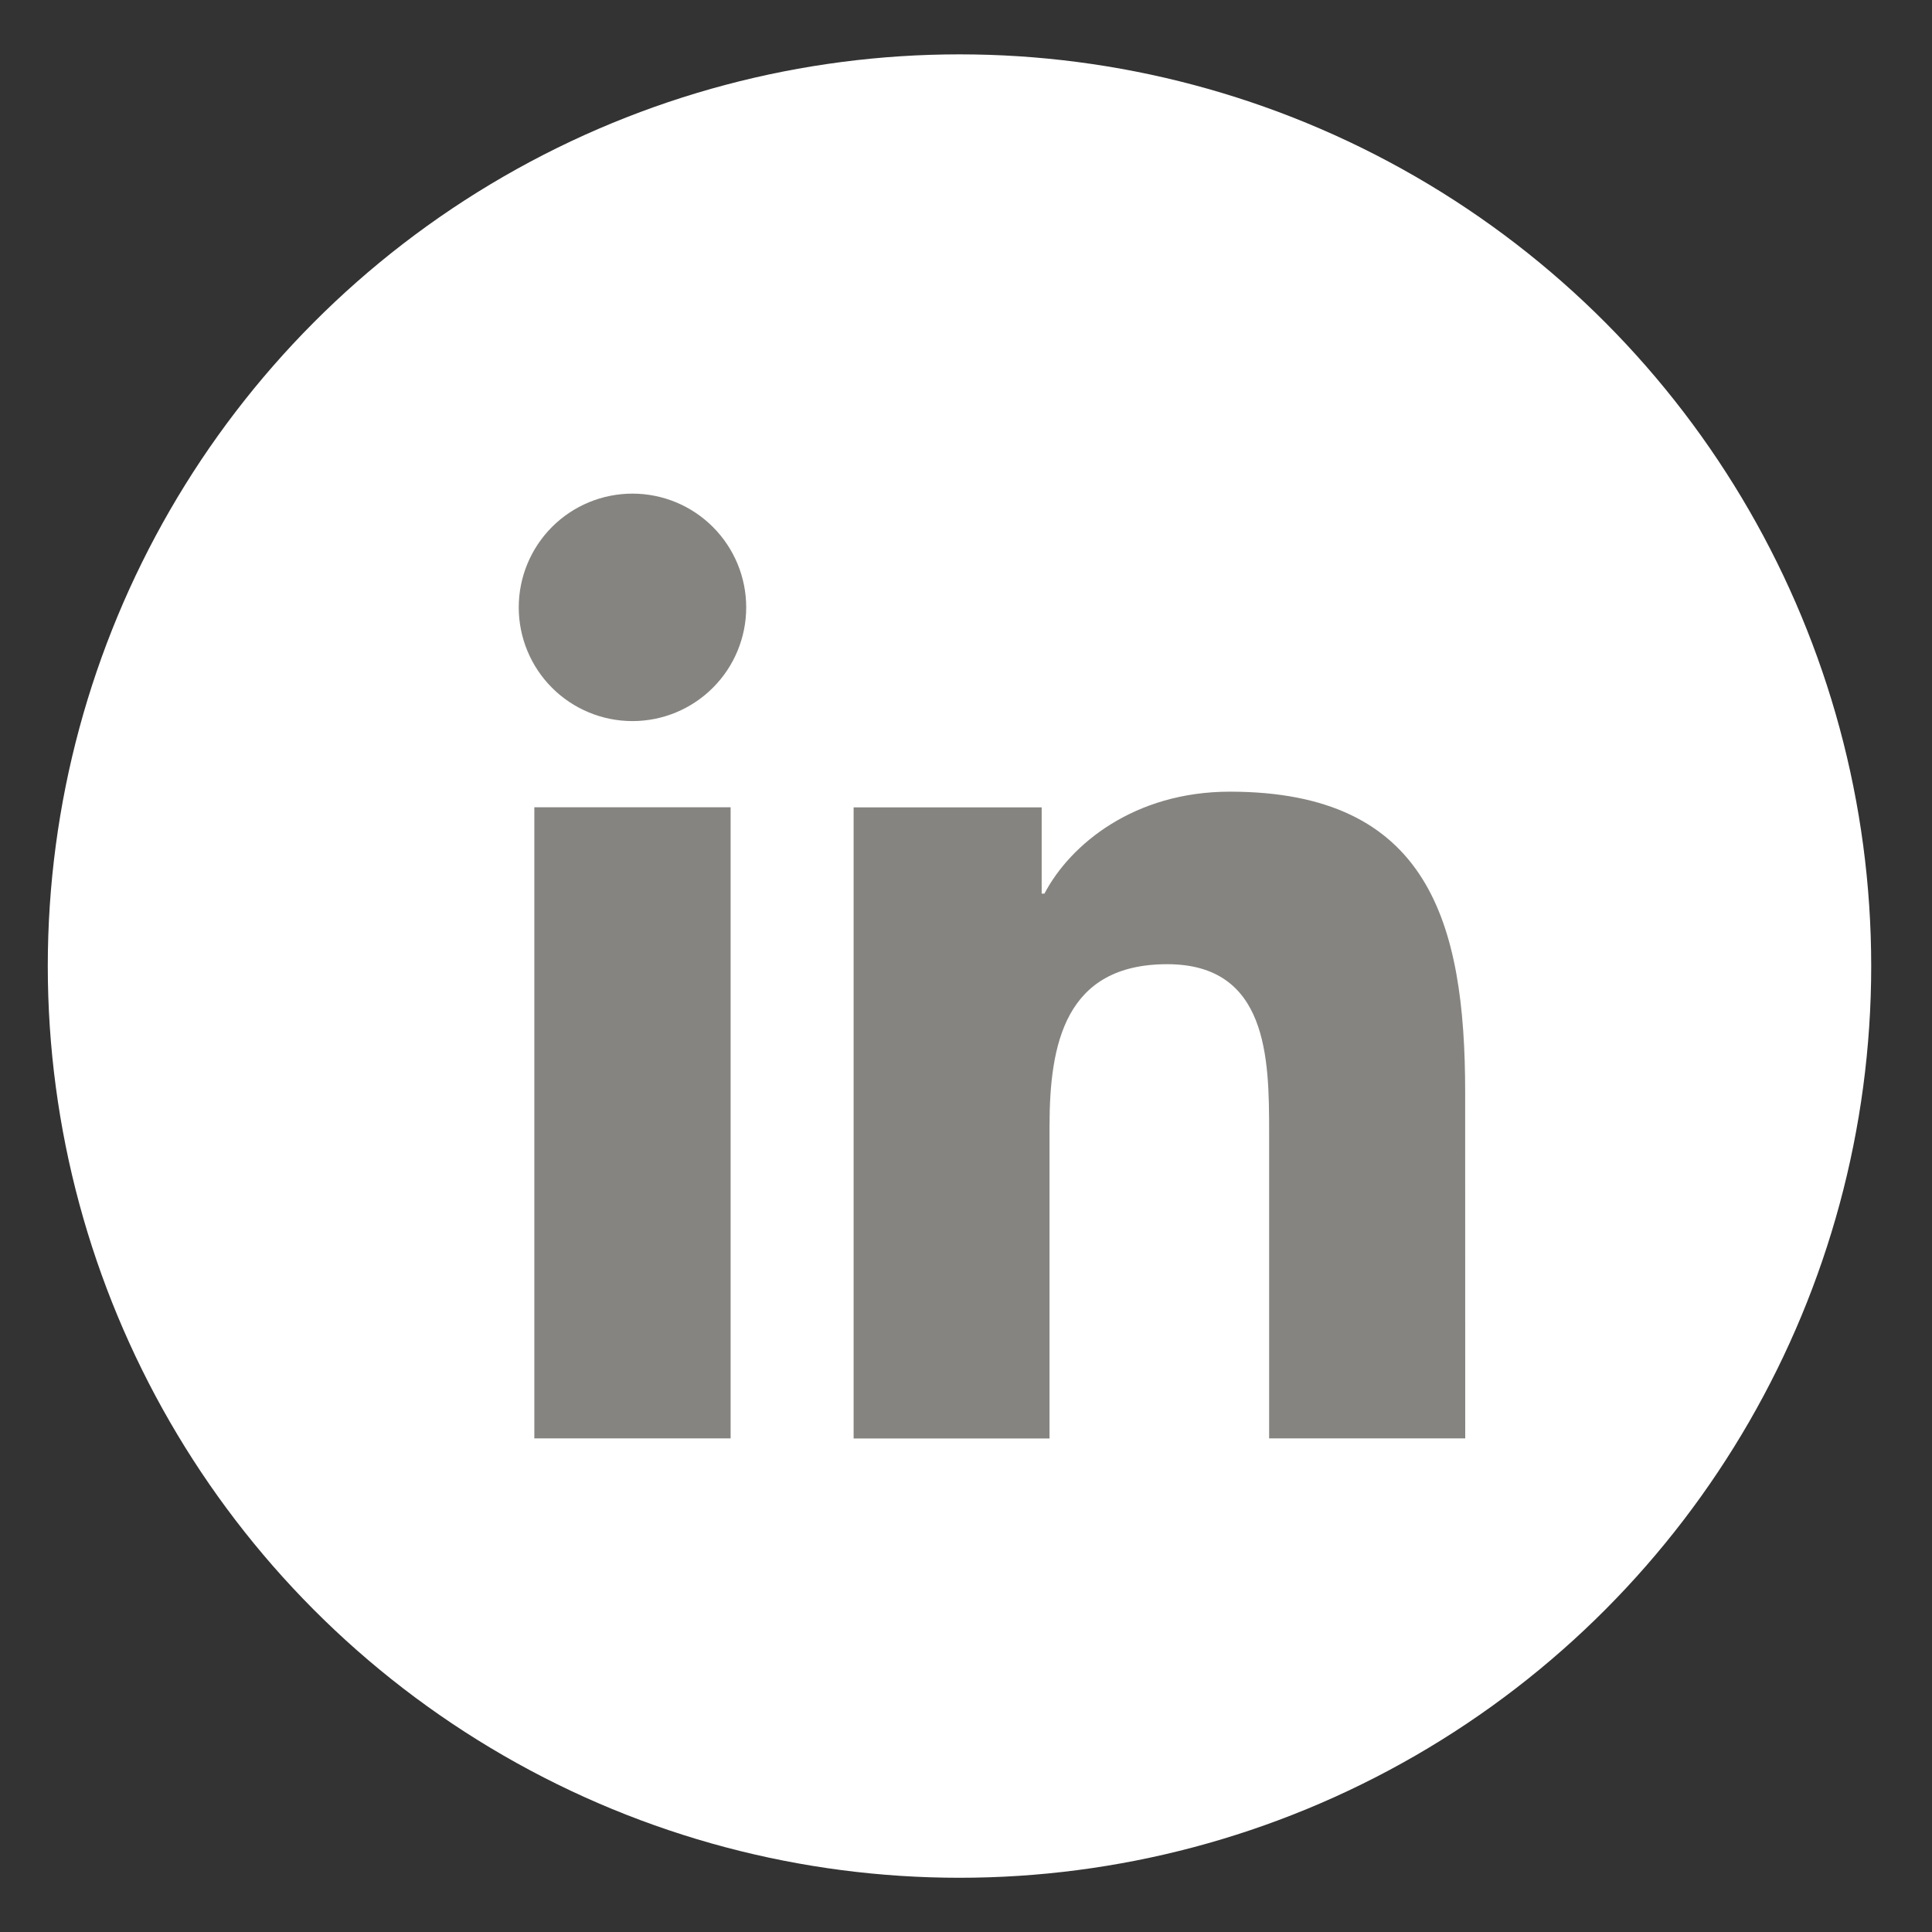 <?xml version="1.0" encoding="UTF-8" standalone="no"?>
<svg
   width="30"
   height="30"
   viewBox="0 0 30 30"
   fill="none"
   version="1.1"
   id="svg1"
   sodipodi:docname="icon-linkedin-white.svg"
   inkscape:version="1.4 (unknown)"
   xmlns:inkscape="http://www.inkscape.org/namespaces/inkscape"
   xmlns:sodipodi="http://sodipodi.sourceforge.net/DTD/sodipodi-0.dtd"
   xmlns="http://www.w3.org/2000/svg"
   xmlns:svg="http://www.w3.org/2000/svg">
  <rect x="0" y="0" width="30" height="30" fill="#333333" stroke="none"/>
  <defs
     id="defs1" />
  <sodipodi:namedview
     id="namedview1"
     pagecolor="#ffffff"
     bordercolor="#000000"
     borderopacity="0.25"
     inkscape:showpageshadow="2"
     inkscape:pageopacity="0.0"
     inkscape:pagecheckerboard="0"
     inkscape:deskcolor="#d1d1d1"
     inkscape:zoom="38.533333"
     inkscape:cx="15.012976"
     inkscape:cy="15.051903"
     inkscape:window-width="2560"
     inkscape:window-height="1370"
     inkscape:window-x="0"
     inkscape:window-y="0"
     inkscape:window-maximized="1"
     inkscape:current-layer="svg1" />
  <circle
     cx="14.899"
     cy="15.001"
     r="14.157"
     fill="white"
     id="circle1" />
  <path
     d="M11.345 22.335H8.297V12.535H11.345V22.335ZM9.821 11.197C9.352 11.197 8.903 11.011 8.572 10.68C8.241 10.349 8.055 9.899 8.055 9.431C8.055 8.963 8.241 8.514 8.572 8.182C8.903 7.851 9.352 7.665 9.821 7.665C10.289 7.665 10.738 7.851 11.069 8.182C11.401 8.514 11.587 8.963 11.587 9.431C11.587 9.899 11.401 10.349 11.069 10.68C10.738 11.011 10.289 11.197 9.821 11.197ZM22.752 22.335H19.707V17.57C19.707 16.434 19.687 14.972 18.124 14.972C16.538 14.972 16.297 16.211 16.297 17.49V22.337H13.255V12.537H16.175V13.876H16.218C16.622 13.106 17.617 12.293 19.097 12.293C22.182 12.293 22.751 14.322 22.751 16.962L22.752 22.335Z"
     fill="#858480"
     id="path1" />
</svg>
